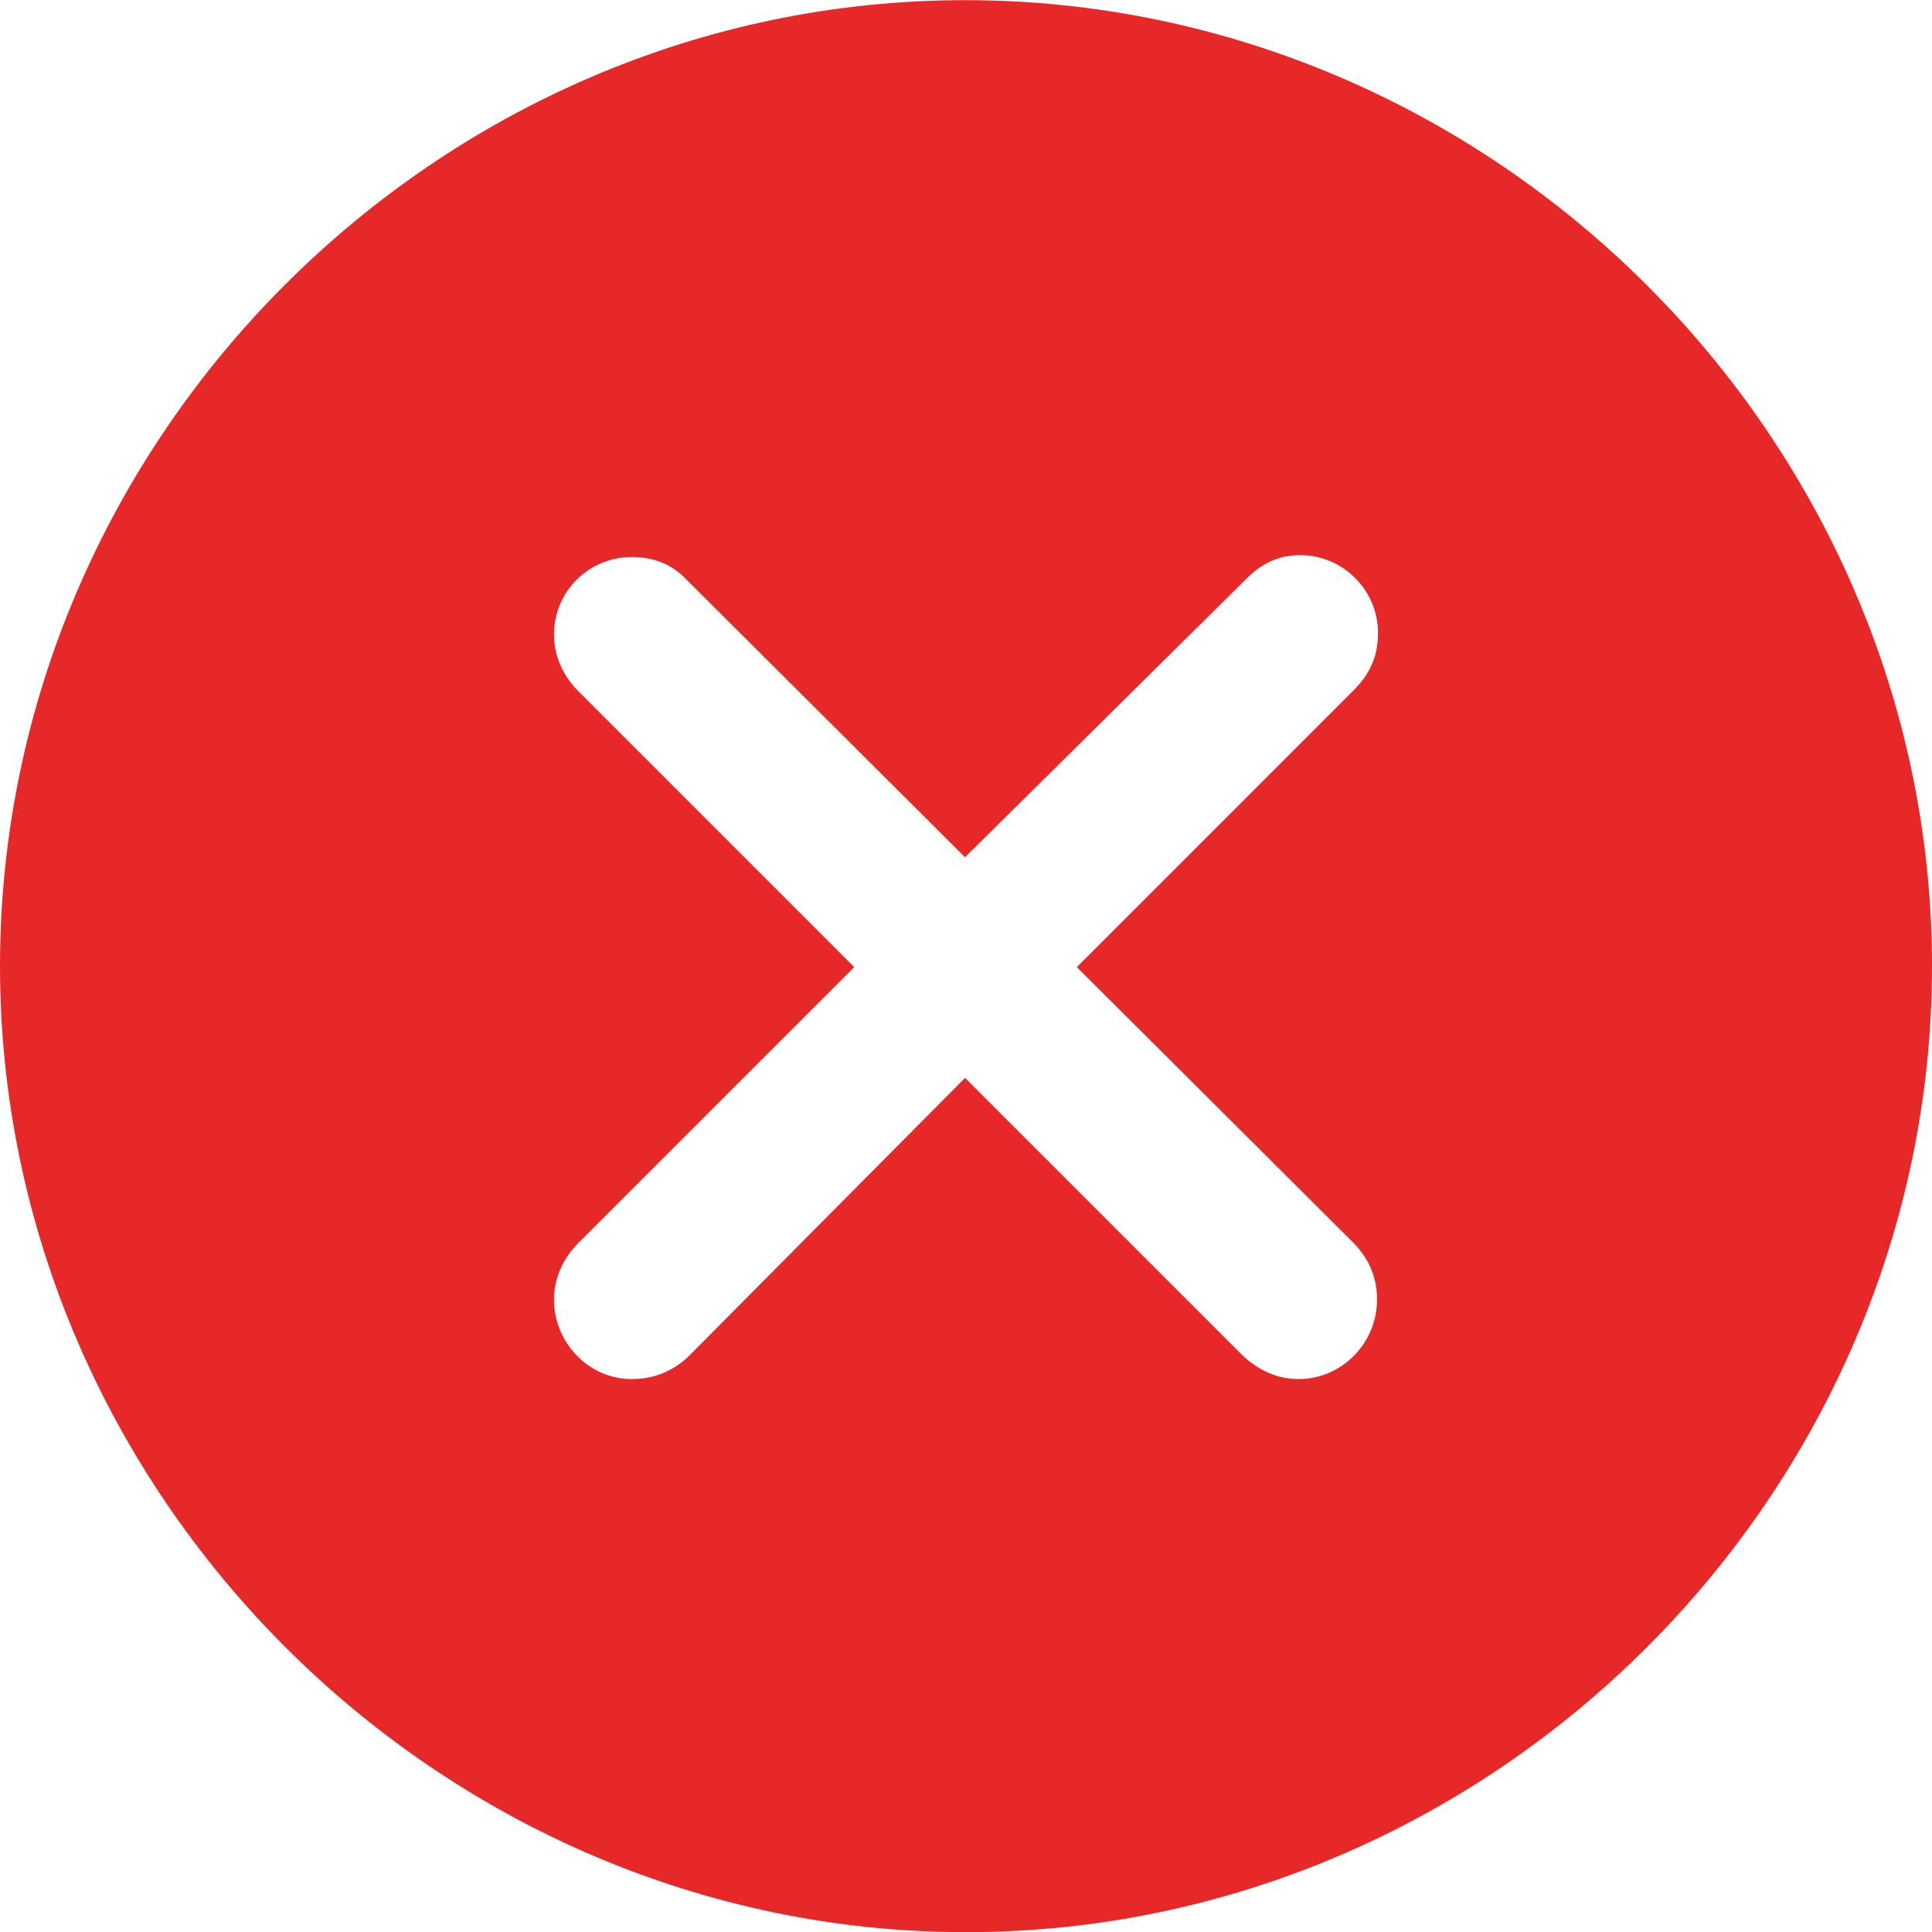 <svg width="36" height="36" viewBox="0 0 36 36" fill="none" xmlns="http://www.w3.org/2000/svg">
<path d="M18 36.003C27.847 36.003 36 27.832 36 18.003C36 8.156 27.829 0.003 17.982 0.003C8.153 0.003 0 8.156 0 18.003C0 27.832 8.171 36.003 18 36.003ZM11.771 25.697C10.976 25.697 10.323 25.026 10.323 24.215C10.323 23.826 10.482 23.474 10.747 23.191L15.918 18.021L10.747 12.85C10.482 12.568 10.323 12.215 10.323 11.826C10.323 11.015 10.976 10.379 11.771 10.379C12.194 10.379 12.529 10.521 12.794 10.803L17.982 15.973L23.224 10.785C23.523 10.485 23.841 10.344 24.229 10.344C25.023 10.344 25.677 10.997 25.677 11.791C25.677 12.197 25.553 12.515 25.253 12.832L20.065 18.021L25.235 23.174C25.518 23.474 25.659 23.809 25.659 24.215C25.659 25.026 25.006 25.697 24.194 25.697C23.788 25.697 23.435 25.521 23.153 25.256L17.982 20.085L12.847 25.256C12.565 25.538 12.194 25.697 11.771 25.697Z" fill="#E72829"/>
</svg>
